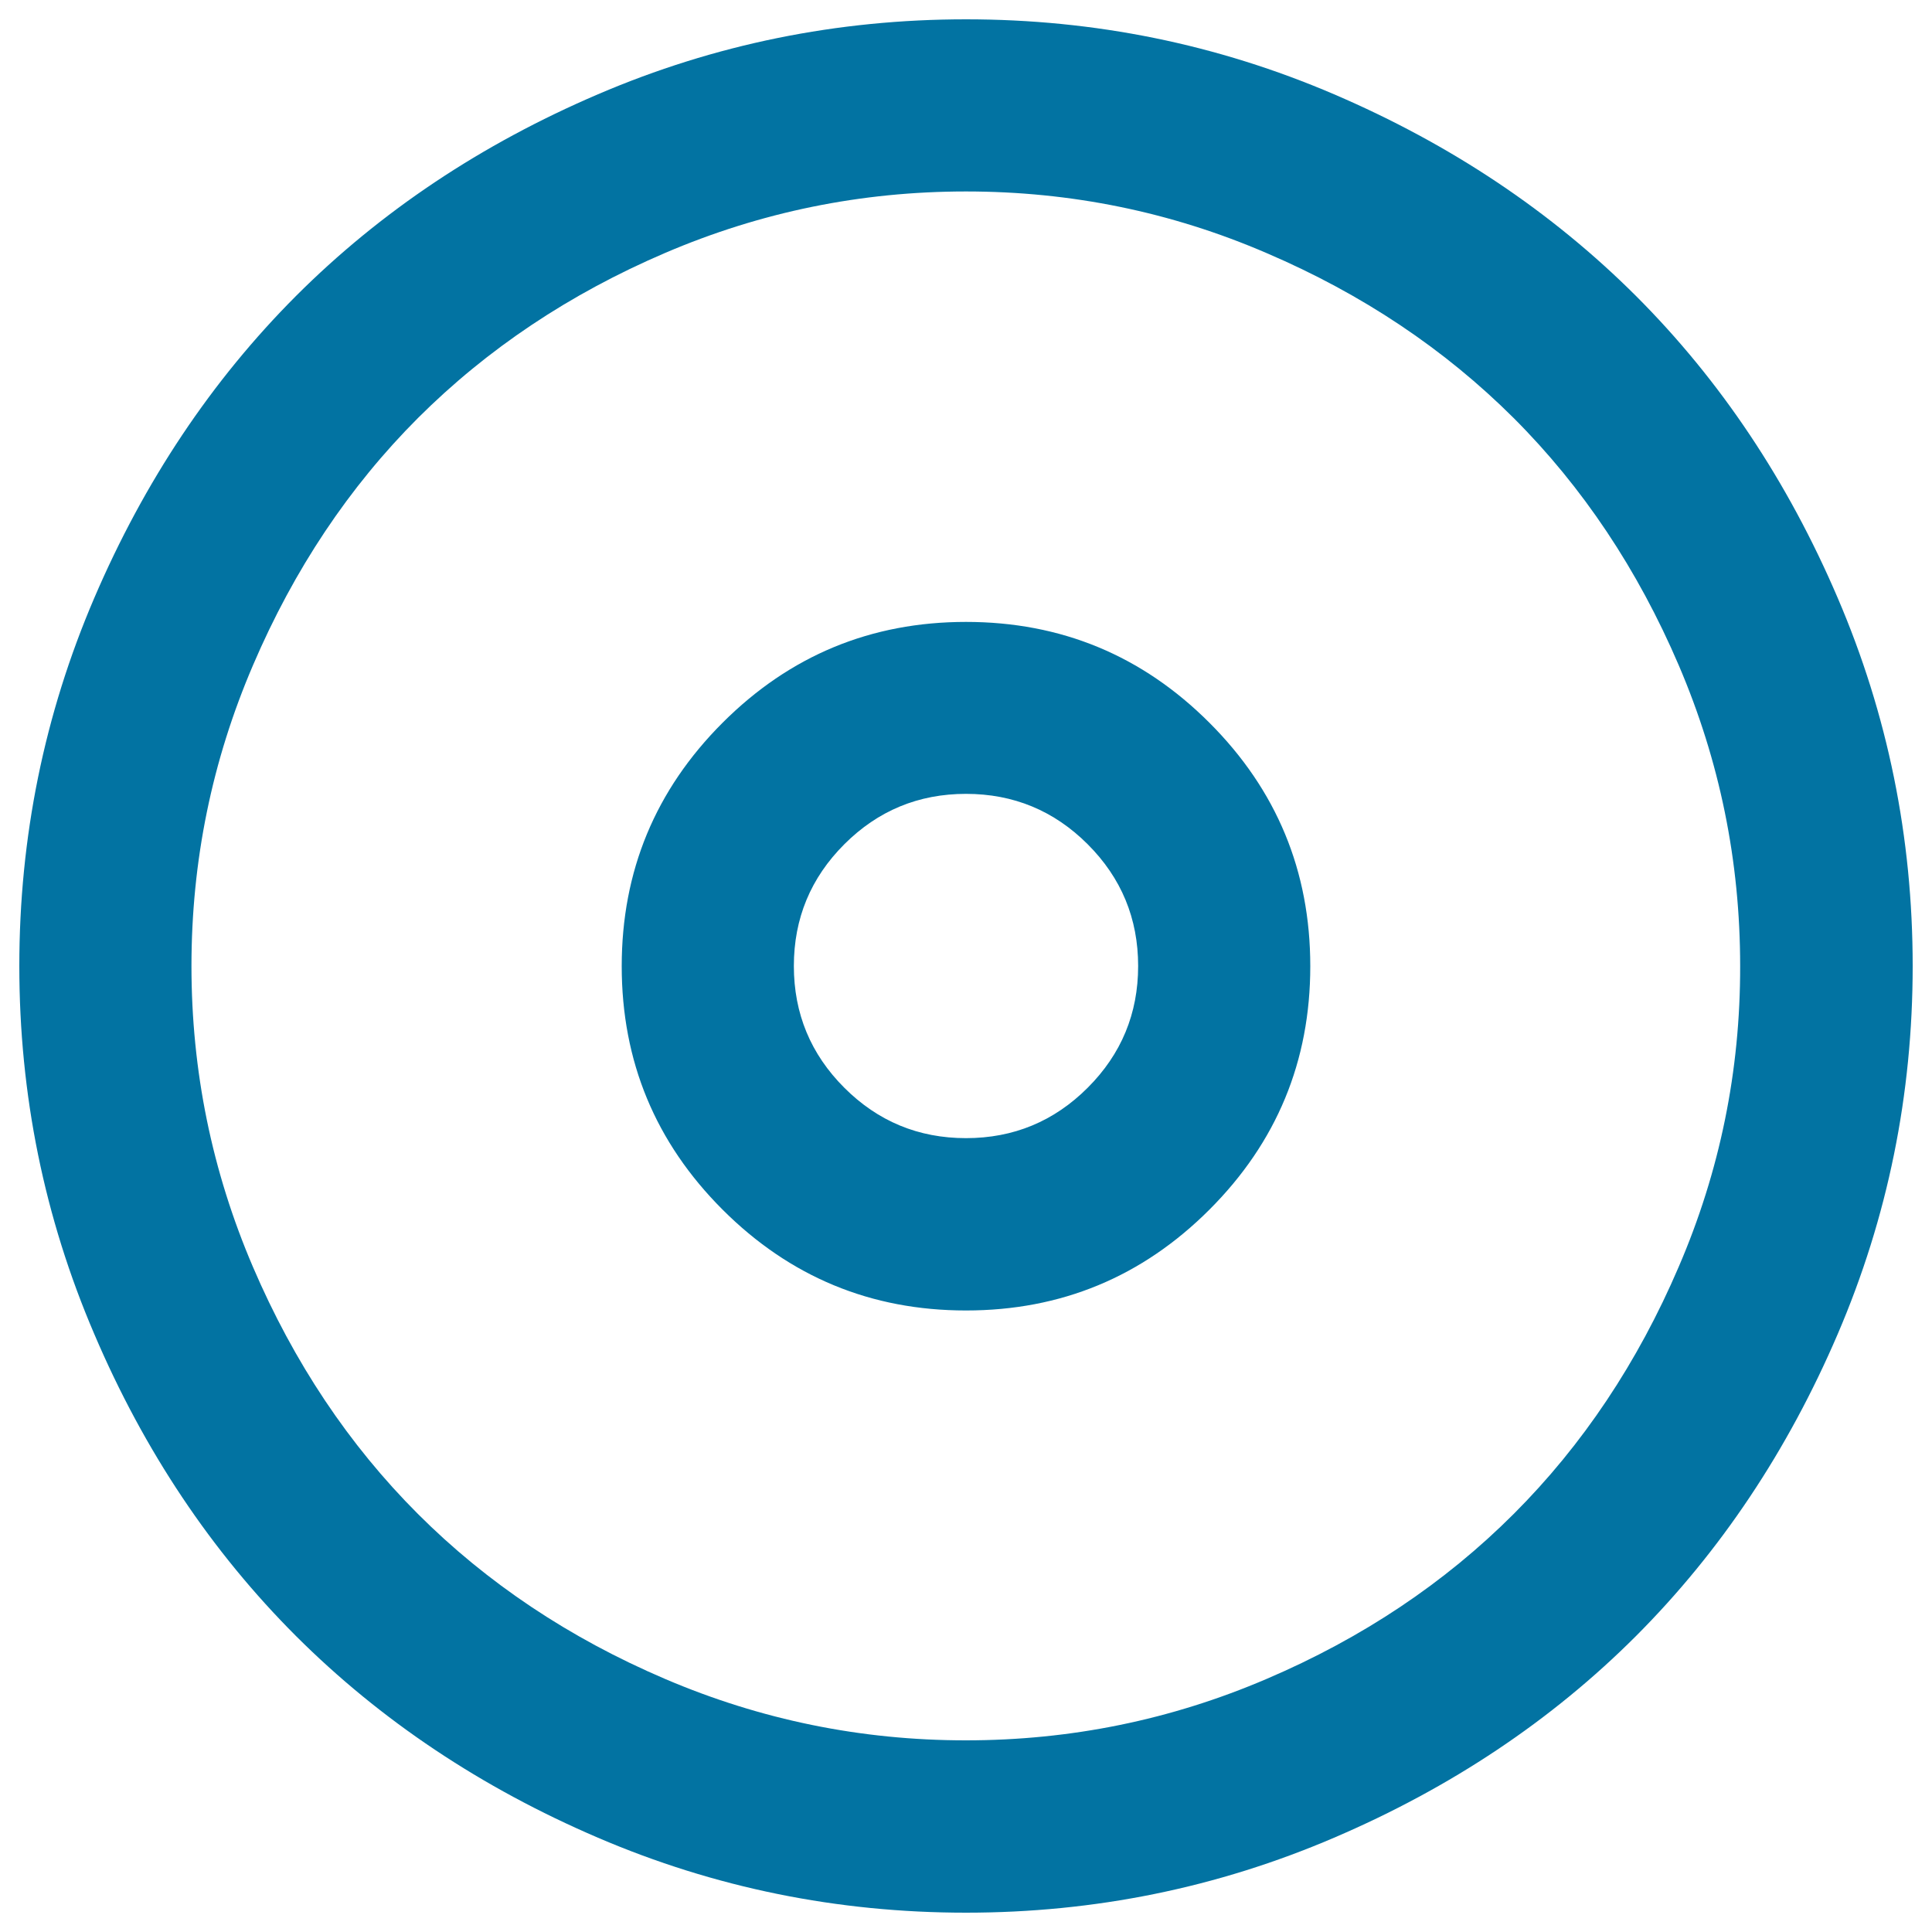<svg xmlns="http://www.w3.org/2000/svg" viewBox="0 0 1000 1000" style="fill:#0273a2">
<title>Disc SVG icon</title>
<path d="M500,10c66.6,0,130.1,12.9,190.5,38.8c60.4,25.9,112.5,60.7,156.3,104.4c43.7,43.7,78.5,95.8,104.4,156.3C977.1,369.9,990,433.4,990,500c0,66.6-12.9,130.1-38.8,190.5c-25.9,60.4-60.7,112.5-104.4,156.3c-43.7,43.7-95.8,78.5-156.3,104.4C630.1,977.1,566.6,990,500,990s-130.1-12.9-190.5-38.8c-60.4-25.9-112.5-60.7-156.3-104.4C109.5,803.1,74.6,751,48.8,690.5C22.9,630.1,10,566.6,10,500c0-66.6,12.9-130.1,38.8-190.5c25.9-60.4,60.7-112.5,104.4-156.3c43.7-43.7,95.8-78.5,156.3-104.4C369.9,22.9,433.4,10,500,10z M500,99.1c-54.3,0-106.2,10.6-155.7,31.8c-49.5,21.2-92.1,49.7-127.9,85.4c-35.7,35.7-64.2,78.4-85.4,127.9C109.7,393.8,99.1,445.7,99.1,500c0,54.3,10.6,106.2,31.8,155.7c21.2,49.5,49.7,92.2,85.4,127.9c35.7,35.7,78.3,64.2,127.9,85.4s101.5,31.8,155.7,31.8c54.3,0,106.2-10.6,155.7-31.8c49.6-21.2,92.2-49.7,127.9-85.4c35.7-35.7,64.2-78.4,85.4-127.9c21.3-49.5,31.9-101.4,31.8-155.7c0-54.3-10.6-106.2-31.8-155.7c-21.2-49.5-49.7-92.2-85.4-127.9c-35.8-35.7-78.4-64.2-127.9-85.4C606.2,109.7,554.3,99.1,500,99.1z M500,321.9c49.2,0,91.2,17.4,126,52.2c34.8,34.8,52.2,76.8,52.2,126c0,49.2-17.4,91.2-52.2,126c-34.8,34.8-76.8,52.2-126,52.2c-49.2,0-91.2-17.4-126-52.2c-34.8-34.8-52.2-76.8-52.2-126c0-49.2,17.4-91.2,52.2-126C408.8,339.3,450.8,321.9,500,321.9z M500,410.9c-24.6,0-45.6,8.7-63,26.1c-17.4,17.4-26.1,38.4-26.1,63c0,24.6,8.7,45.6,26.1,63c17.4,17.4,38.4,26.1,63,26.1c24.6,0,45.6-8.7,63-26.1c17.4-17.4,26.1-38.4,26.1-63c0-24.6-8.7-45.6-26.1-63C545.6,419.6,524.6,410.9,500,410.9z"/>
</svg>